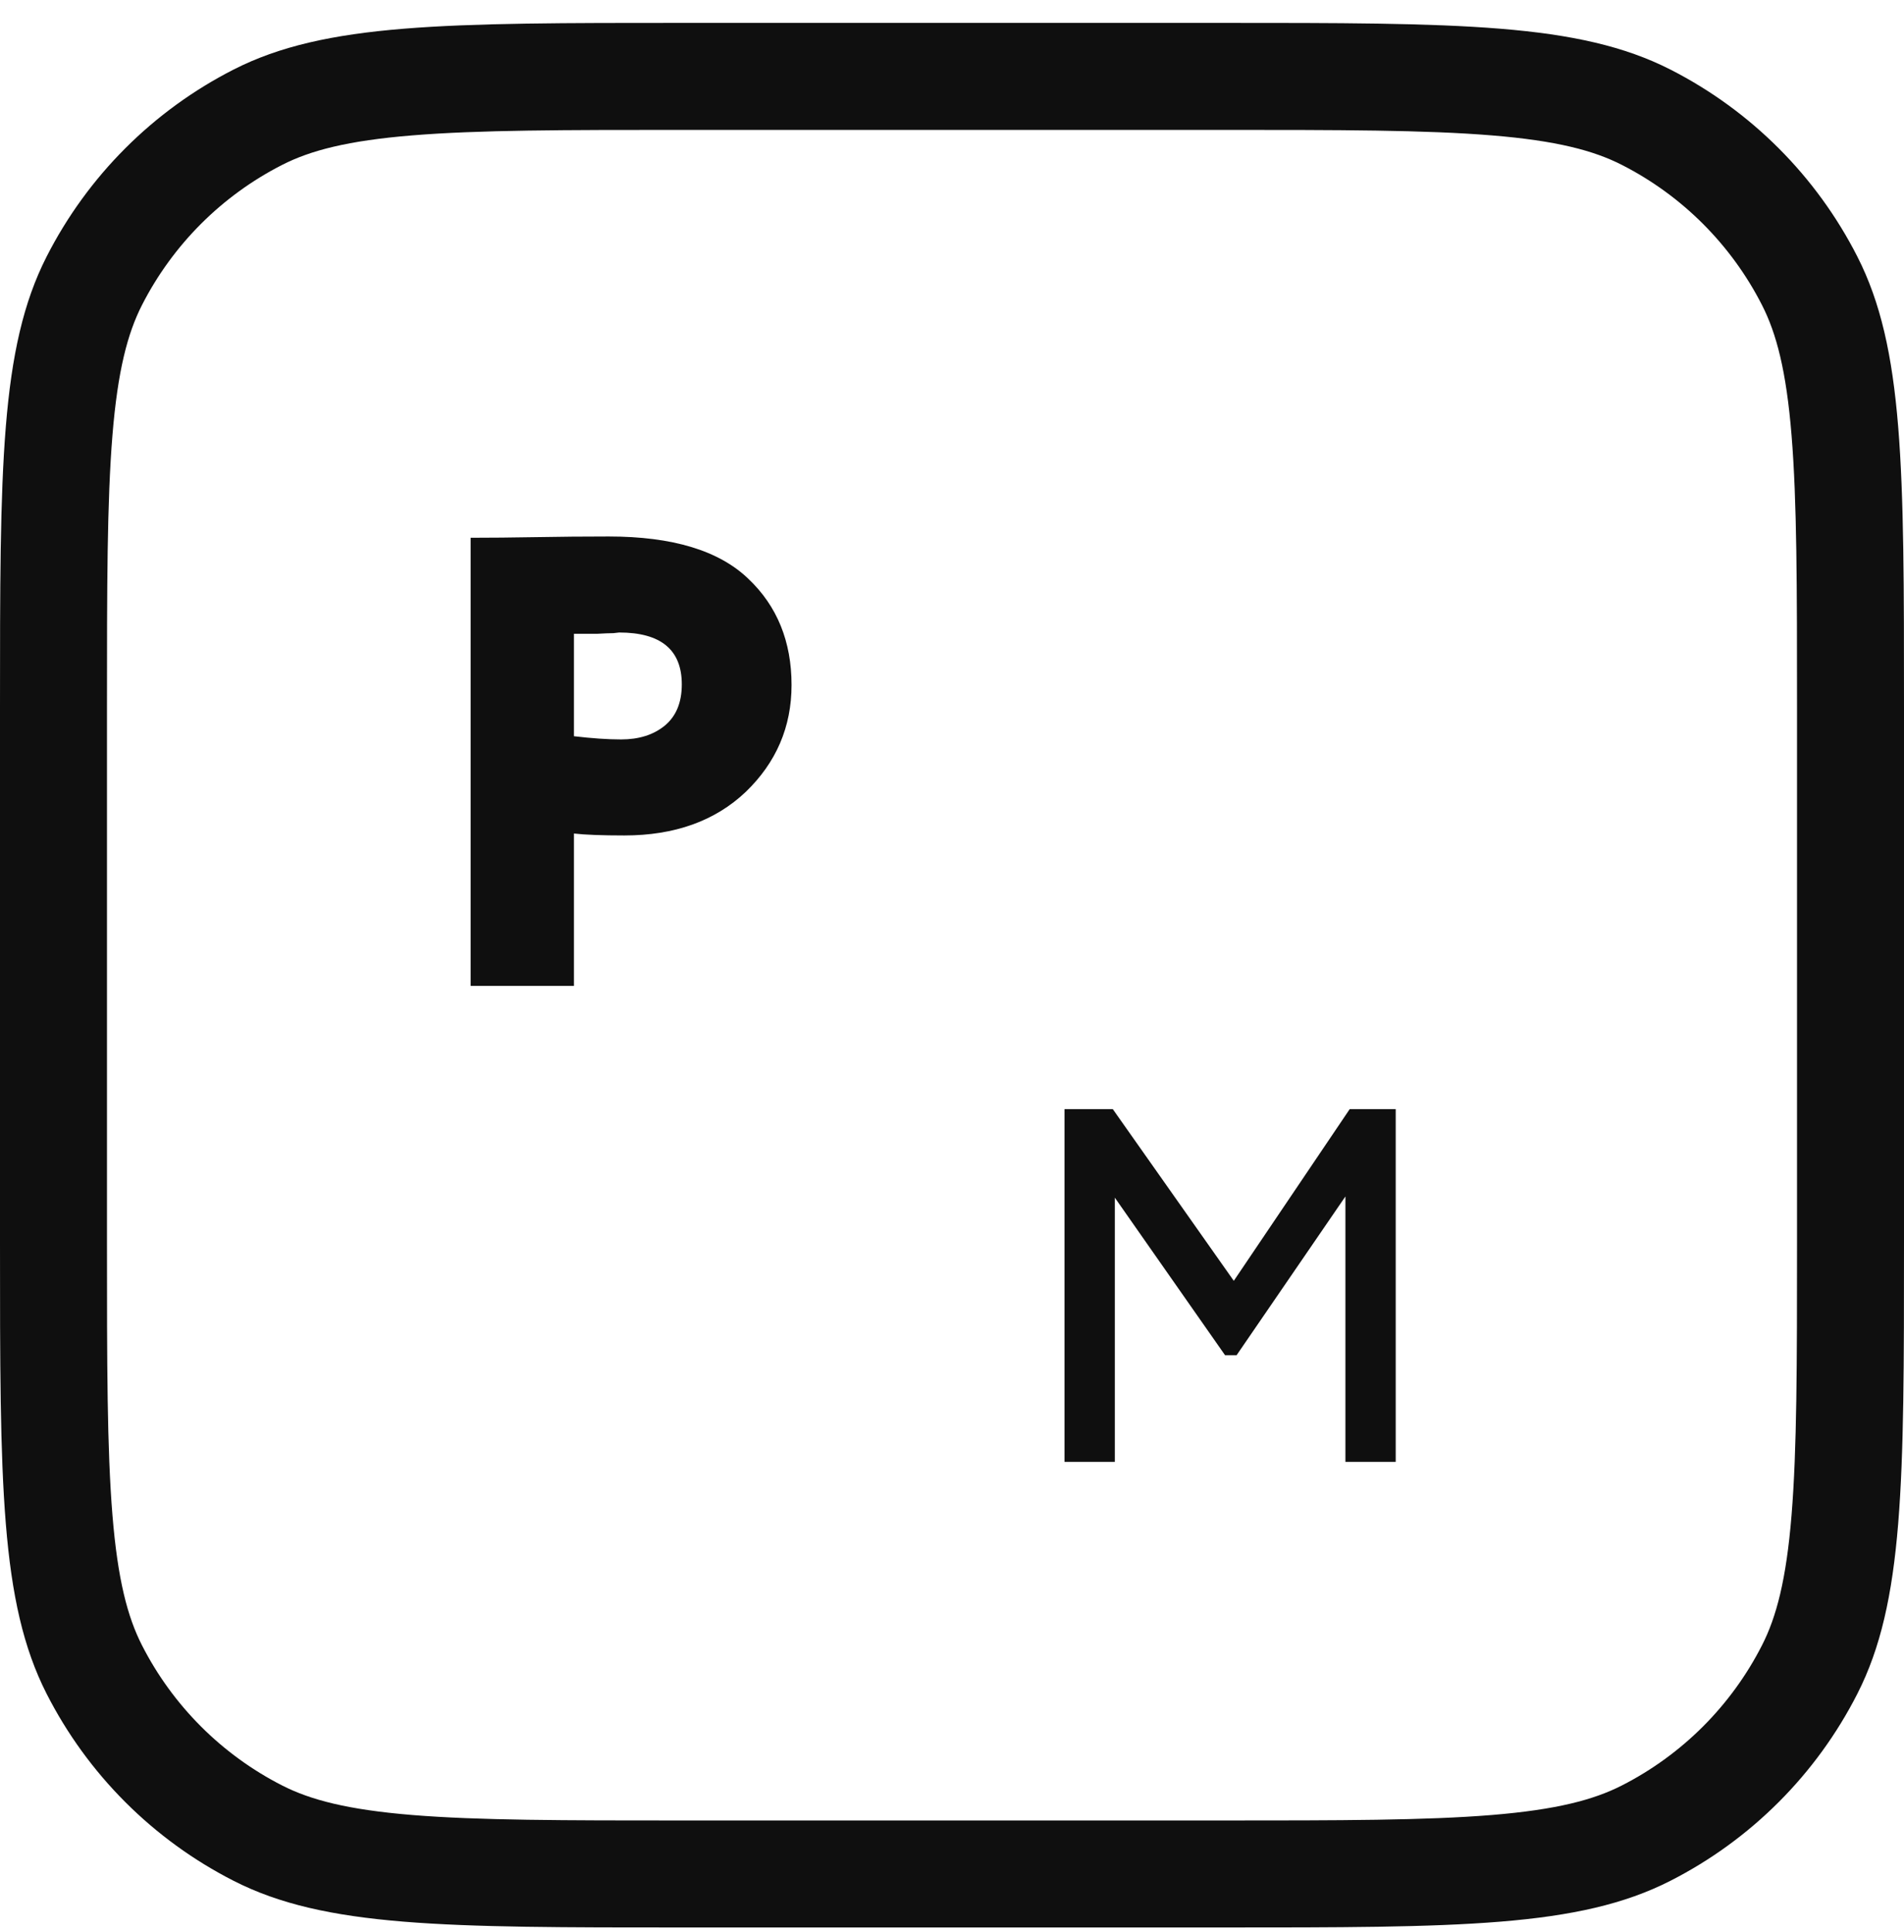<?xml version="1.0" encoding="UTF-8"?> <svg xmlns="http://www.w3.org/2000/svg" width="70" height="71" viewBox="0 0 70 71" fill="none"> <path fill-rule="evenodd" clip-rule="evenodd" d="M44.831 4.774H25.169C20.699 4.774 17.583 4.777 15.157 4.976C12.777 5.17 11.41 5.532 10.374 6.06C8.154 7.191 6.35 8.996 5.218 11.216C4.691 12.252 4.328 13.619 4.134 15.999C3.936 18.425 3.933 21.54 3.933 26.01V45.673C3.933 50.143 3.936 53.259 4.134 55.684C4.328 58.064 4.691 59.432 5.218 60.467C6.35 62.687 8.154 64.492 10.374 65.623C11.41 66.151 12.777 66.513 15.157 66.708C17.583 66.906 20.699 66.909 25.169 66.909H44.831C49.301 66.909 52.417 66.906 54.843 66.708C57.223 66.513 58.59 66.151 59.626 65.623C61.846 64.492 63.65 62.687 64.781 60.467C65.309 59.432 65.672 58.064 65.866 55.685C66.064 53.259 66.067 50.143 66.067 45.673V26.01C66.067 21.54 66.064 18.425 65.866 15.999C65.672 13.619 65.309 12.252 64.781 11.216C63.65 8.996 61.846 7.191 59.626 6.06C58.59 5.532 57.223 5.17 54.843 4.976C52.417 4.777 49.301 4.774 44.831 4.774ZM1.714 9.431C0 12.796 0 17.2 0 26.01V45.673C0 54.483 0 58.888 1.714 62.253C3.223 65.213 5.629 67.619 8.589 69.127C11.954 70.842 16.359 70.842 25.169 70.842H44.831C53.641 70.842 58.046 70.842 61.411 69.127C64.371 67.619 66.777 65.213 68.285 62.253C70 58.888 70 54.483 70 45.673V26.01C70 17.2 70 12.796 68.285 9.431C66.777 6.471 64.371 4.064 61.411 2.556C58.046 0.842 53.641 0.842 44.831 0.842H25.169C16.359 0.842 11.954 0.842 8.589 2.556C5.629 4.064 3.223 6.471 1.714 9.431Z" fill="#0F0F0F"></path> <path d="M21.101 30.635V36.235H17.303V19.765C18.031 19.765 18.83 19.757 19.701 19.742C20.587 19.726 21.481 19.718 22.383 19.718C24.725 19.718 26.434 20.236 27.511 21.271C28.571 22.275 29.101 23.577 29.101 25.177C29.101 26.714 28.539 28.024 27.416 29.106C26.292 30.172 24.804 30.706 22.953 30.706C22.13 30.706 21.513 30.682 21.101 30.635ZM22.763 23.247C22.747 23.247 22.676 23.255 22.549 23.271C22.423 23.271 22.225 23.279 21.956 23.294C21.687 23.294 21.402 23.294 21.101 23.294V27.059C21.766 27.137 22.344 27.177 22.834 27.177C23.483 27.177 24.013 27.012 24.425 26.682C24.852 26.337 25.066 25.828 25.066 25.153C25.066 23.883 24.298 23.247 22.763 23.247Z" fill="#0F0F0F"></path> <path fill-rule="evenodd" clip-rule="evenodd" d="M39.136 53.728H40.986V44.018L45.039 49.809H45.463L49.464 43.974V53.728H51.313V40.765H49.621L45.36 47.075L40.912 40.765H39.136V53.728Z" fill="#0F0F0F"></path> </svg> 